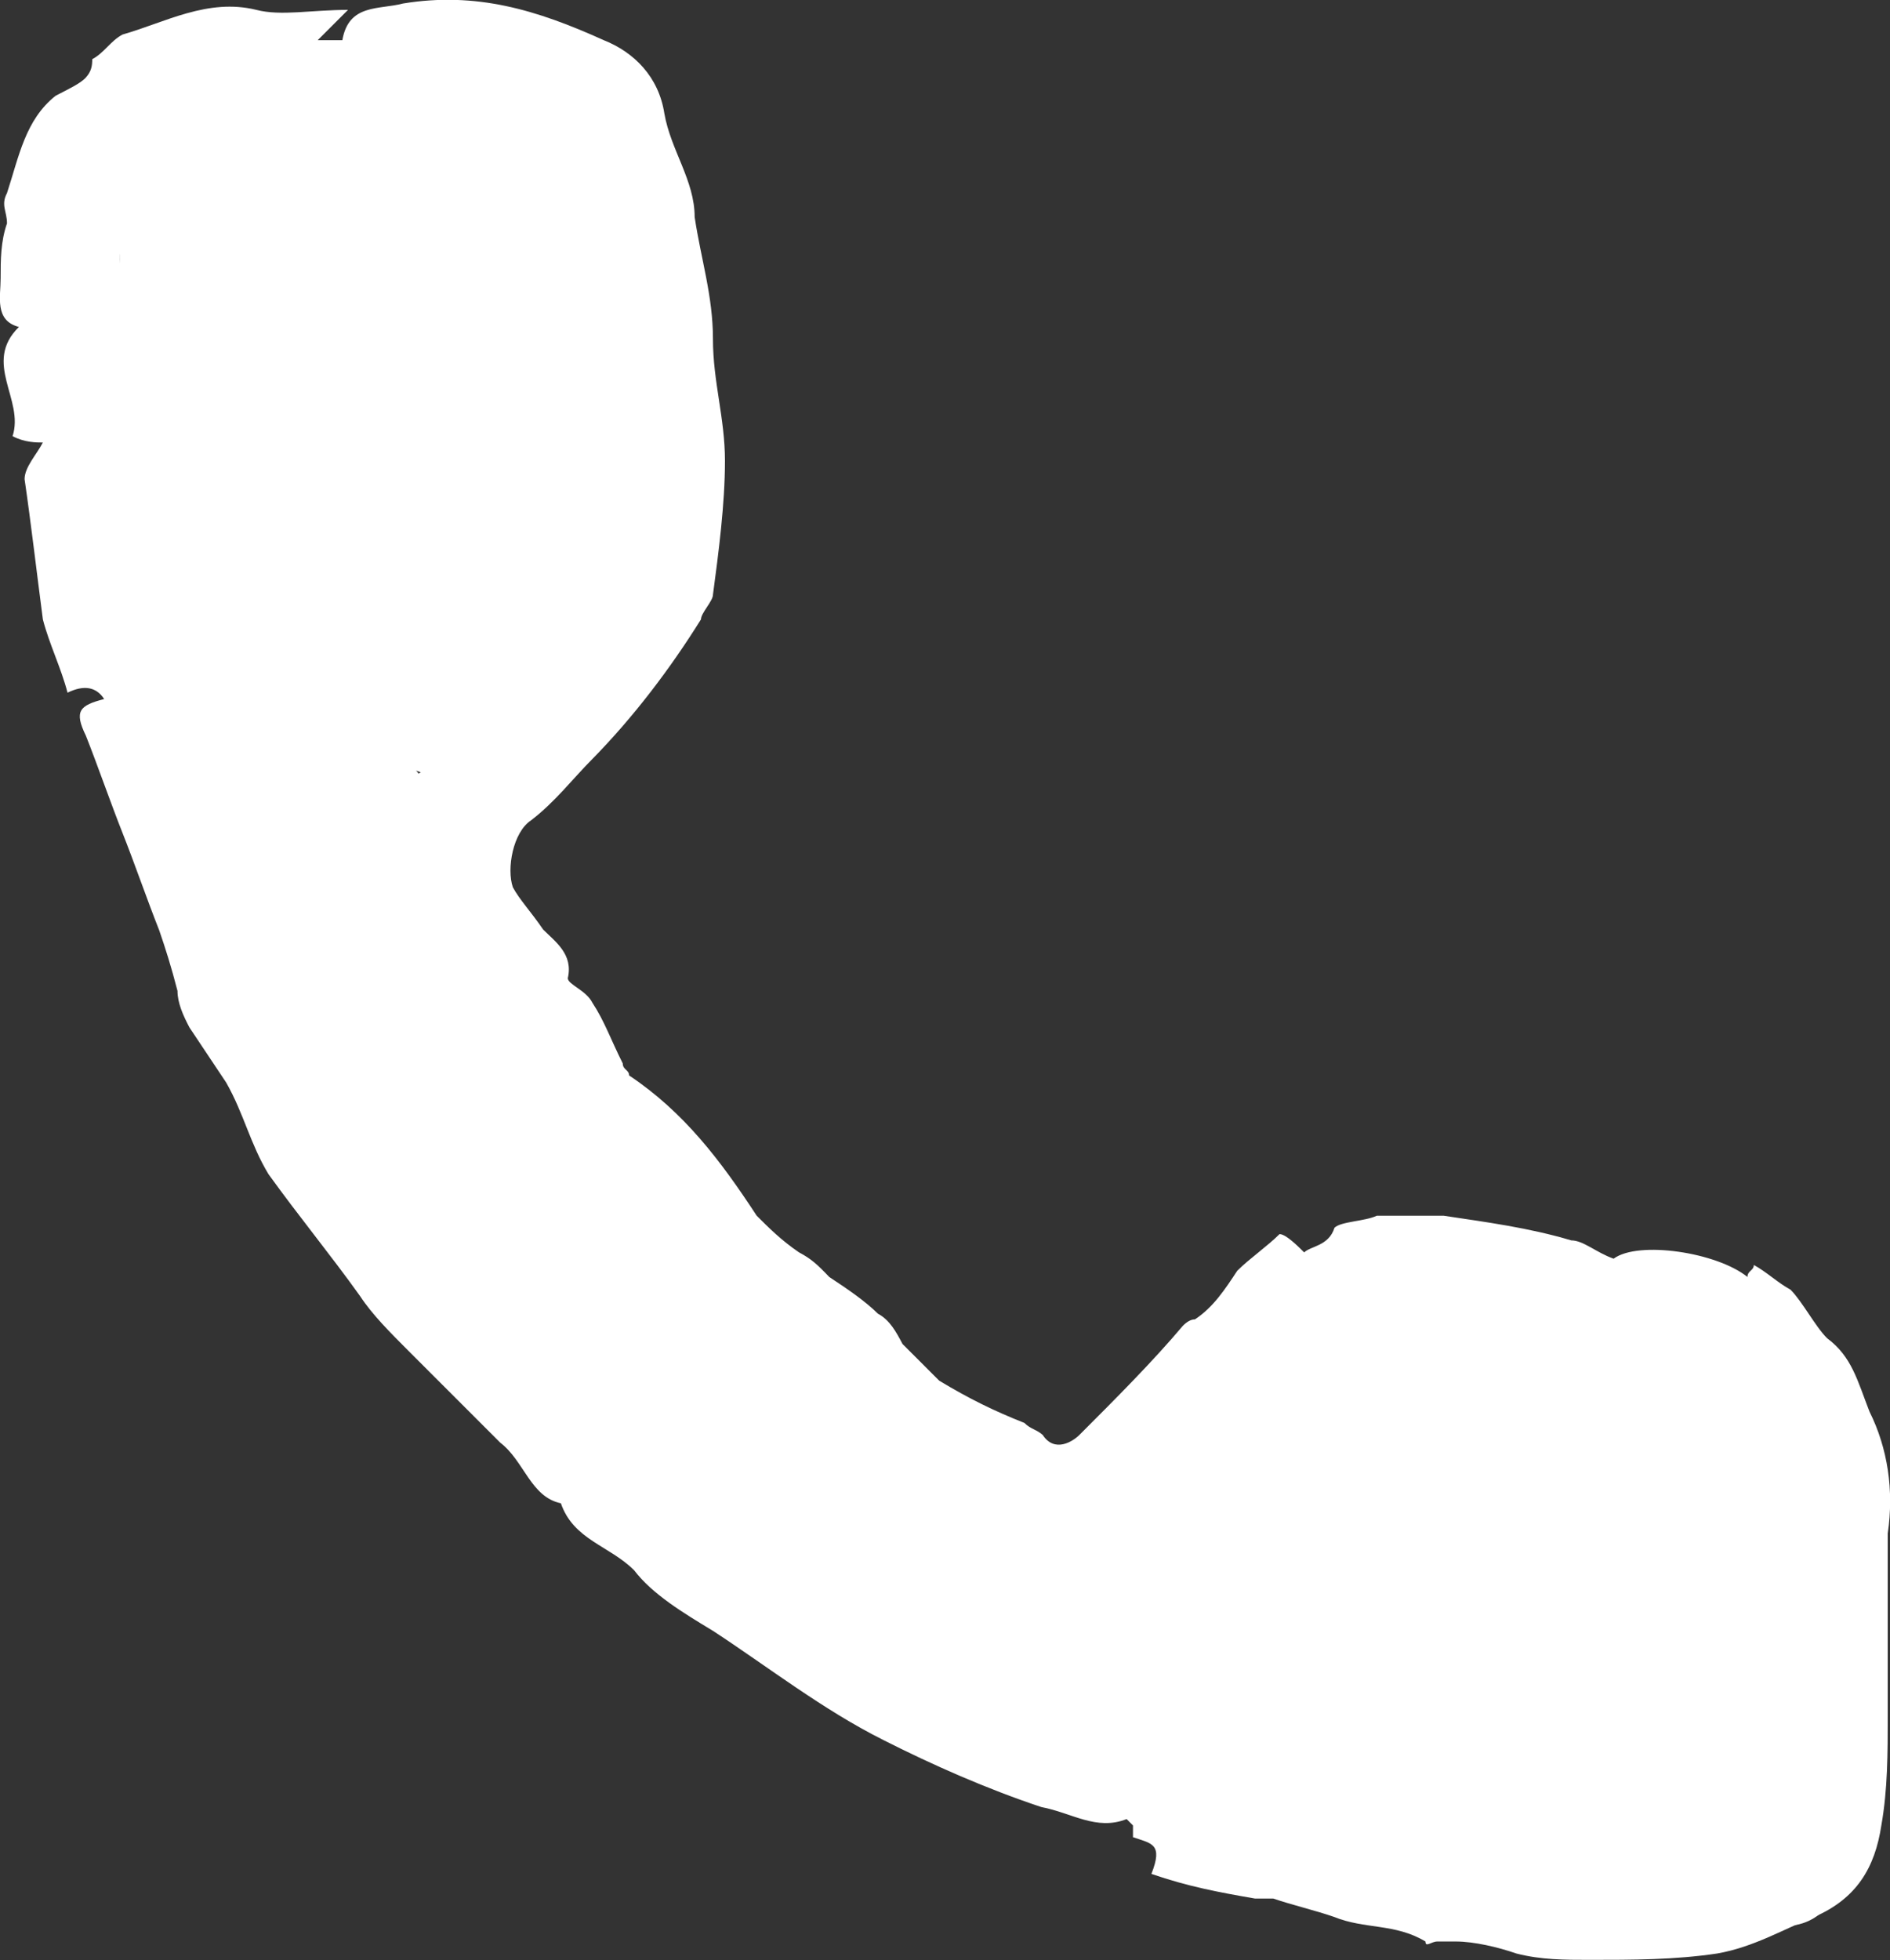 <?xml version="1.0" encoding="UTF-8"?>
<svg id="katman_1" data-name="katman 1" xmlns="http://www.w3.org/2000/svg" width="267.59" height="277.45" viewBox="0 0 267.59 277.45">
  <rect x="0" y="0" width="267.59" height="277.45" fill="#333333" stroke="none"/>
  <defs>
    <style>
      .cls-1, .cls-2 {
        fill: #fff;
      }

      .cls-2 {
        fill-rule: evenodd;
      }
    </style>
  </defs>
  <path class="cls-1" d="m160.41,260.09v-1.7l-.9-.9c-4.29,1.7-7.78-.9-12.07-1.7-7.78-2.59-15.46-5.99-22.35-9.48-8.58-4.29-16.36-10.37-24.14-15.46-4.29-2.59-8.58-5.19-11.17-8.58-3.49-3.49-8.58-4.29-10.37-9.48-4.29-.9-5.19-5.99-8.58-8.58l-12.97-12.97c-2.59-2.59-5.19-5.19-6.88-7.78-4.29-5.99-8.58-11.17-12.97-17.26-2.59-4.29-3.49-8.58-5.99-12.97l-5.19-7.78c-.9-1.7-1.7-3.49-1.7-5.19-.9-3.49-1.7-5.99-2.59-8.58-1.7-4.29-3.49-9.48-5.19-13.77s-3.49-9.48-5.19-13.77c-1.7-3.49-.9-4.29,2.59-5.19-1.13-1.73-2.86-2.03-5.19-.9-.9-3.49-2.59-6.88-3.49-10.37-.9-6.88-1.7-13.77-2.59-19.85,0-1.7,1.7-3.49,2.59-5.19-.9,0-2.59,0-4.29-.9,1.7-5.19-4.29-10.37.9-15.46-3.49-.9-2.59-4.29-2.59-6.88s0-5.19.9-7.78c0-1.7-.9-2.59,0-4.29,1.7-5.19,2.59-10.37,6.88-13.77,1.7-.9,3.49-1.7,4.29-2.59s.9-1.7.9-2.59c1.7-.9,2.59-2.59,4.29-3.49,5.99-1.7,12.07-5.19,18.95-3.49,3.49.9,7.78,0,12.97,0l-4.29,4.29h3.49c.9-5.19,5.19-4.29,8.58-5.19,10.37-1.7,18.95.9,28.43,5.19,4.29,1.7,7.78,5.19,8.58,10.37.9,5.19,4.29,9.48,4.29,14.66.9,5.99,2.59,11.17,2.59,17.26s1.7,11.17,1.7,17.26-.9,12.97-1.7,18.95c0,.9-1.7,2.59-1.7,3.49-4.29,6.88-9.48,13.77-15.46,19.85-2.59,2.59-5.19,5.99-8.58,8.58-2.59,1.7-3.49,6.88-2.59,9.48.9,1.7,2.59,3.49,4.29,5.99,1.7,1.7,4.29,3.49,3.49,6.88,0,.9,2.59,1.7,3.49,3.49,1.7,2.59,2.59,5.19,4.29,8.58,0,.9.9.9.9,1.7,7.78,5.19,12.97,12.07,18.06,19.85,1.7,1.7,3.49,3.49,5.99,5.19,1.7.9,2.59,1.7,4.29,3.49,2.59,1.7,5.19,3.49,6.88,5.19,1.7.9,2.59,2.59,3.49,4.29l5.19,5.19c4.29,2.59,7.78,4.29,12.07,5.99.9.9,1.7.9,2.59,1.7,1.7,2.59,4.29.9,5.19,0,5.19-5.19,10.37-10.37,14.66-15.46.6-.6,1.16-.9,1.7-.9,2.59-1.7,4.29-4.29,5.99-6.88,1.7-1.7,4.29-3.49,5.99-5.19.9,0,2.59,1.7,3.49,2.59.9-.9,3.49-.9,4.29-3.49.9-.9,4.29-.9,5.99-1.7h9.48c5.99.9,12.07,1.7,18.06,3.49,1.7,0,3.49,1.7,5.99,2.59,3.49-2.59,14.66-.9,18.95,2.59,0-.9.9-.9.9-1.7,1.7.9,3.49,2.59,5.19,3.49,1.7,1.7,3.49,5.19,5.19,6.88,3.49,2.59,4.29,5.99,5.99,10.37,2.59,5.19,3.49,11.17,2.59,17.26v25.84c0,5.19,0,10.37-.9,15.46-.9,5.99-3.49,10.37-9.48,12.97-4.29,1.7-8.58,4.29-13.77,5.19-5.99.9-12.07.9-18.06.9-3.49,0-6.88,0-10.37-.9-2.59-.9-5.99-1.7-8.58-1.7h-2.59c-.9,0-1.7.9-1.7,0-4.29-2.59-8.58-1.7-12.97-3.49-2.59-.9-5.99-1.7-8.58-2.59h-2.59c-5.19-.9-9.48-1.7-14.66-3.49,1.7-4.29,0-4.29-2.59-5.19h0ZM86.18,76.83c0-.9-1.7-.9-1.7-2.6,0-5.2,0-10.4-.9-15.5-.9-4.3.9-9.5,0-13.8-2.6-6.9-3.5-13.8-4.3-20.7,0-1.7-5.2-5.2-6.9-5.2-9.5,0-19.9,0-29.4.9-3.5,0-6.9-.9-11.2,0-3.5.9-6.9,0-8.6,2.6-4.3,5.2-6.9,10.4-6,16.4l2.6,20.7c1.7,8.6,3.5,17.3,5.2,25,0,1.7,2.6,3.5.9,6v.9c.9,2.6,4.3,5.2,1.7,8.6,0,0,.9.9.9,1.7,1.7,2.6,3.5,5.2,3.5,8.6,0,6,3.5,11.2,5.2,17.3,1.7,6,6,12.1,9.5,17.3,1.7,3.5,4.3,6.9,6,10.4,5.2,5.2,10.4,11.2,14.7,16.4,2.6,3.5,4.3,6.9,6.9,9.5,5.2,5.2,11.2,10.4,16.4,14.7,4.3,4.3,9.5,8.6,13.8,12.1,3.5,3.5,6.9,6.9,10.4,9.5,6.9,4.3,13.8,8.6,20.7,12.1,9.5,5.2,19,8.6,29.4,13,5.2,2.6,10.4,4.3,16.4,5.2,5.2,1.7,11.2,1.7,16.4,2.6,1.7,0,3.5,0,5.2.9,6.9,1.7,13,3.5,19.9,4.3,7.8.9,15.5,3.5,24.2,0,1.7-.9,3.5-1.7,4.3-2.6.9-.9.9-1.7,1.7-1.7,2.6-2.6,4.3-4.3,3.5-8.6-.9-2.6-.9-5.2-.9-7.8.9-7.8.9-15.5-1.7-23.3-1.7-4.3-2.6-9.5-4.3-13.8-.9-1.7-1.7-3.5-5.2-3.5-1.7,0-3.5-1.7-6.9-3.5l-1.7,1.7c-1.7-.9-4.3-1.7-6-1.7-3.5-.9-6-.9-9.5-1.7-5.2,0-10.4-2.6-15.5-.9-.9,0-1.7,0-1.7-.9-2.6-1.7-4.3-.9-5.2.9-2.6.9-5.2,0-6,1.7-2.6,1.7-5.2,5.2-7.8,7.8-6,5.2-11.2,11.2-18.1,15.5-2.6,1.7-6.9,2.6-6.9,7.8l-.9.9c-4.3,1.7-8.6.9-13-1.7-2.6-1.7-6-3.5-8.6-5.2-5.2-3.5-11.2-6.9-16.4-10.4-3.5-1.7-6-4.3-8.6-6.9-5.2-5.2-11.2-9.5-16.4-14.7-1.7-1.7-3.5-4.3-5.2-6.9l-8.6-8.6c-3.5-4.3-5.2-9.5-10.4-13,0,0,0-.9-.9-.9-4.3-3.5-3.5-10.4-8.6-13.8-.9,0-.9-1.7-.9-2.6s-.9-1.7-.9-2.6l-2.6-5.2c0-.9,0-1.7-.9-1.7-4.3-1.7-3.5-6-4.3-8.6.9-1.7,1.7-2.6,2.6-4.3.9-.9.9-2.6,1.7-3.5,4.3-2.6,7.8-5.2,10.4-9.5,1.7-1.7,3.5-4.3,5.2-5.2,4.3-2.6,6.9-7.8,10.4-11.2.9,0,.9-.9.9-1.7.4-2.7,1.3-4.4,3-7h0Z"/>
  <path class="cls-2" d="m52.25,106.18h-24.24c-6.61,0-11.02-5.38-11.02-13.46V30.83c0-8.07,4.41-13.46,11.02-13.46h24.24c2.2,0,6.61,0,8.81,2.69l26.44,32.29c4.41,5.38,4.41,13.46,0,18.84l-26.44,32.29c-4.41,2.69-6.61,2.69-8.81,2.69Z"/>
  <path class="cls-2" d="m73.39,73.16h-10.95c-2.99,0-4.98-3.67-4.98-9.18V21.76c0-5.51,1.99-9.18,4.98-9.18h10.95c1,0,2.99,0,3.98,1.84l11.94,22.03c1.99,3.67,1.99,9.18,0,12.85l-11.94,22.03c-1.99,1.84-2.99,1.84-3.98,1.84Z"/>
  <path class="cls-2" d="m64.05,110.78l-10.4-3.42c-2.84-.93-3.58-5.04-1.86-10.27l13.18-40.11c1.72-5.23,4.76-8.1,7.59-7.17l10.4,3.42c.95.31,2.84.93,3.21,2.99l4.47,24.65c.75,4.11-.97,9.34-4.01,12.21l-18.22,17.2c-2.46,1.12-3.41.81-4.36.5Z"/>
  <path class="cls-2" d="m54.88,153.49l-10.74,2.14c-2.93.58-5.6-2.63-6.67-8.03l-8.25-41.4c-1.08-5.4.16-9.39,3.09-9.97l10.74-2.14c.98-.19,2.93-.58,4.26,1.02l16.02,19.27c2.67,3.21,3.74,8.61,2.51,12.6l-7.41,23.93c-1.59,2.19-2.57,2.38-3.55,2.58Z"/>
  <path class="cls-2" d="m93.97,188.2l-8.72,6.63c-2.38,1.81-6.18.09-9.52-4.3l-25.55-33.61c-3.33-4.38-3.97-8.51-1.59-10.32l8.72-6.63c.79-.6,2.38-1.81,4.28-.95l22.84,10.31c3.81,1.72,7.14,6.1,7.77,10.23l3.82,24.76c-.47,2.67-1.27,3.27-2.06,3.87h0Z"/>
  <path class="cls-2" d="m131.74,227.22l-8.72,6.63c-2.38,1.81-6.18.09-9.52-4.3l-25.55-33.61c-3.33-4.38-3.97-8.51-1.59-10.32l8.72-6.63c.79-.6,2.38-1.81,4.28-.95l22.84,10.31c3.81,1.72,7.14,6.1,7.77,10.23l3.82,24.76c-.47,2.67-1.27,3.27-2.06,3.87h0Z"/>
  <path class="cls-2" d="m181.99,233.59l-3.67,10.32c-1,2.81-5.13,3.46-10.31,1.61l-39.77-14.15c-5.19-1.85-7.98-4.95-6.98-7.76l3.67-10.32c.33-.94,1-2.81,3.06-3.14l24.76-3.87c4.13-.65,9.31,1.2,12.11,4.31l16.75,18.64c1.06,2.49.73,3.43.39,4.37h0Z"/>
  <path class="cls-2" d="m251.83,244.73l-6.73,18.91c-1.83,5.16-8,6.84-15.41,4.2l-56.84-20.22c-7.41-2.64-11.13-7.83-9.3-12.99l6.73-18.91c.61-1.72,1.83-5.16,4.92-6l37-10.08c6.17-1.68,13.58.96,17.3,6.15l22.32,31.18c1.25,4.32.64,6.04.02,7.76h0Z"/>
  <path class="cls-2" d="m251.83,223.35l-6.73,18.91c-1.83,5.16-8,6.84-15.41,4.2l-56.84-20.22c-7.41-2.64-11.13-7.83-9.3-12.99l6.73-18.91c.61-1.72,1.83-5.16,4.92-6l37-10.08c6.17-1.68,13.58.96,17.3,6.15l22.32,31.18c1.25,4.32.64,6.04.02,7.76h0Z"/>
  <path class="cls-2" d="m222.62,189.34l19.9-2.61c5.43-.71,9.73,4.01,10.75,11.82l7.85,59.82c1.02,7.8-1.91,13.48-7.34,14.19l-19.9,2.61c-1.81.24-5.43.71-7.58-1.65l-25.81-28.36c-4.3-4.73-5.33-12.53-2.39-18.21l17.62-34.06c3.28-3.08,5.09-3.31,6.9-3.55h0Z"/>
</svg>